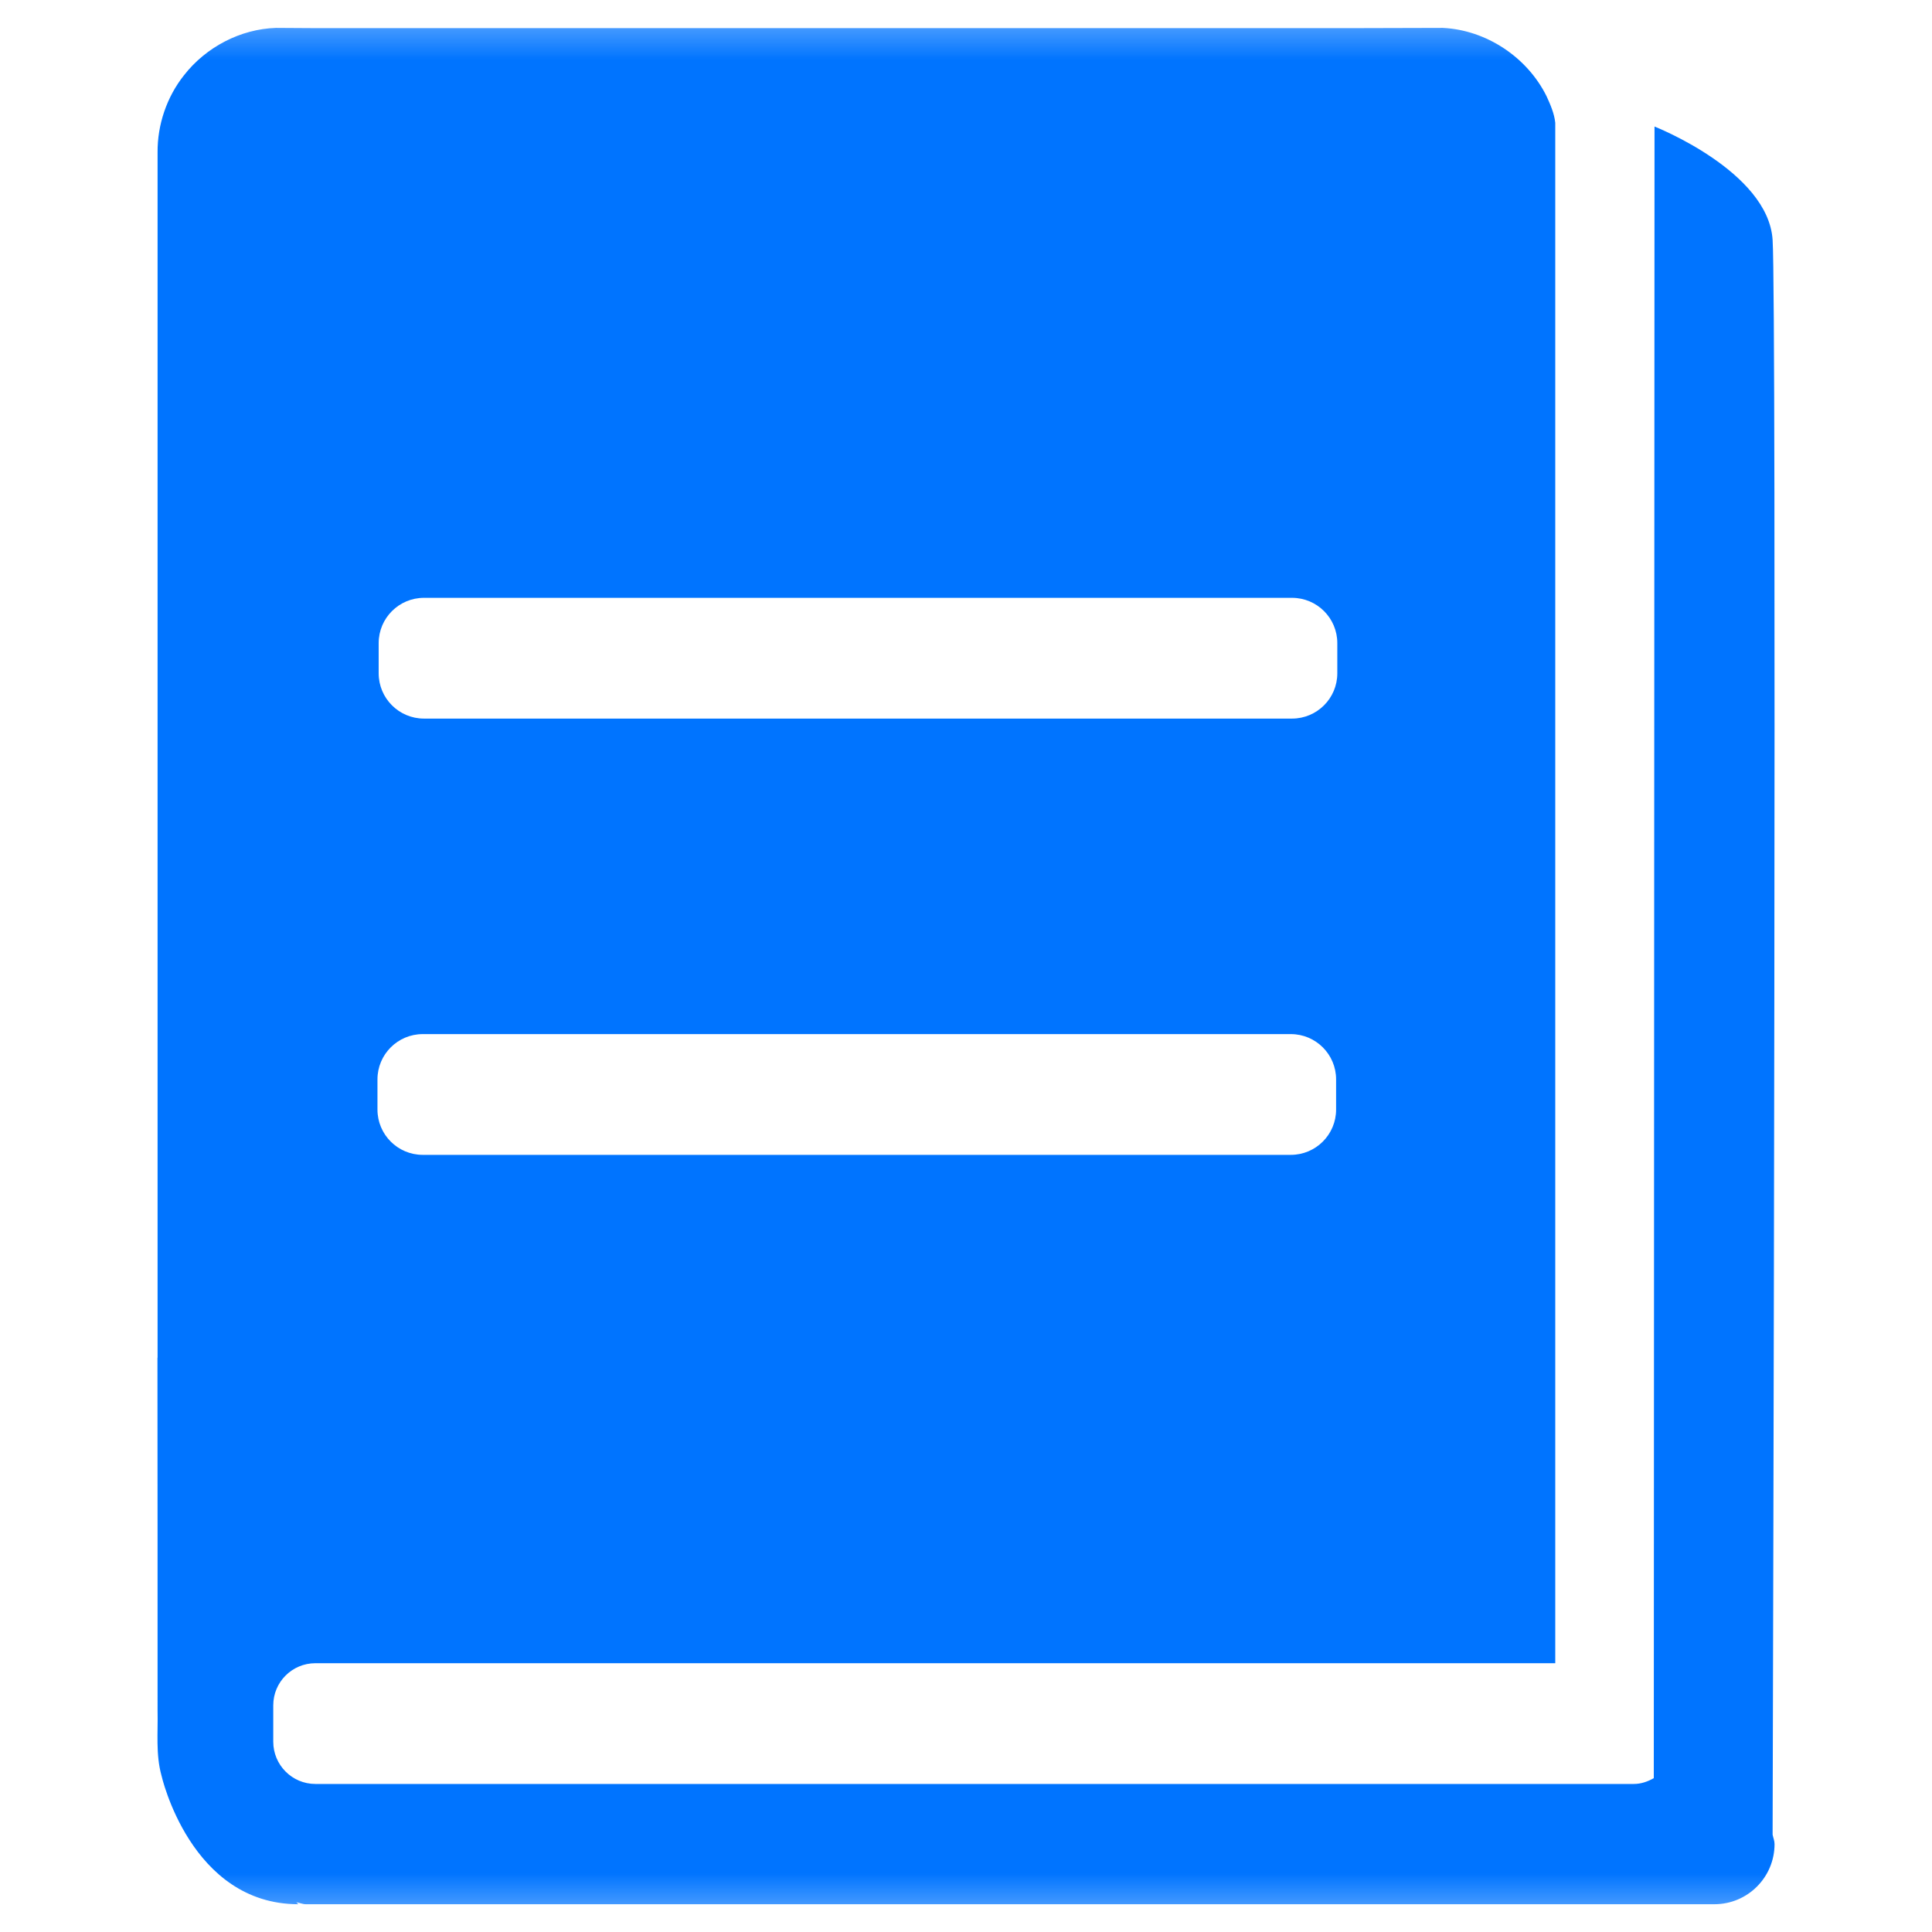 <?xml version="1.0" encoding="UTF-8"?>
<svg width="16px" height="16px" viewBox="0 0 16 16" version="1.1" xmlns="http://www.w3.org/2000/svg" xmlns:xlink="http://www.w3.org/1999/xlink">
    <title>Policies</title>
    <defs>
        <polygon id="path-1" points="0 16 16 16 16 0 0 0"></polygon>
    </defs>
    <g id="全局样式" stroke="none" stroke-width="1" fill="none" fill-rule="evenodd">
        <g id="导航其他icon-16x16px" transform="translate(-668, -60)">
            <g id="Fill-2" transform="translate(668, 60)">
                <mask id="mask-2" fill="white">
                    <use xlink:href="#path-1"></use>
                </mask>
                <use id="蒙版" fill-opacity="0" fill="#0074FF" xlink:href="#path-1"></use>
                <path d="M3.126,8.939 C3.126,8.732 3.294,8.564 3.501,8.564 L10.69,8.564 C10.897,8.564 11.065,8.732 11.065,8.939 L11.065,9.189 C11.065,9.396 10.897,9.564 10.69,9.564 L3.501,9.564 C3.294,9.564 3.126,9.396 3.126,9.189 L3.126,8.939 Z M3.136,5.326 C3.136,5.119 3.304,4.951 3.511,4.951 L10.7,4.951 C10.907,4.951 11.075,5.119 11.075,5.326 L11.075,5.576 C11.075,5.783 10.907,5.951 10.7,5.951 L3.511,5.951 C3.304,5.951 3.136,5.783 3.136,5.576 L3.136,5.326 Z M14.68,1.987 C14.644,1.418 13.702,1.048 13.702,1.048 L13.696,14.726 C13.646,14.754 13.592,14.774 13.53,14.774 L2.612,14.774 C2.419,14.774 2.263,14.617 2.263,14.424 L2.263,14.123 C2.263,13.93 2.419,13.774 2.612,13.774 L12.88,13.774 L12.88,1.017 C12.872,0.94 12.84,0.867 12.808,0.797 C12.648,0.474 12.309,0.248 11.948,0.231 C11.027,0.235 10.106,0.232 9.185,0.233 L3.487,0.233 C3.087,0.232 2.687,0.235 2.287,0.231 C1.991,0.24 1.706,0.39 1.524,0.623 C1.381,0.803 1.303,1.033 1.305,1.263 L1.305,1.508 L1.305,1.508 L1.305,11.244 L1.304,11.244 C1.305,12.22 1.305,13.195 1.305,14.17 C1.309,14.348 1.289,14.529 1.337,14.703 C1.337,14.703 1.576,15.77 2.471,15.77 L2.454,15.754 C2.481,15.758 2.506,15.77 2.534,15.77 L14.198,15.77 C14.473,15.77 14.696,15.547 14.696,15.272 C14.696,15.244 14.685,15.22 14.68,15.194 C14.684,13.807 14.714,2.52 14.68,1.987 L14.68,1.987 Z" fill="#0074FF" mask="url(#mask-2)"></path>
            </g>
        </g>
    </g>
</svg>